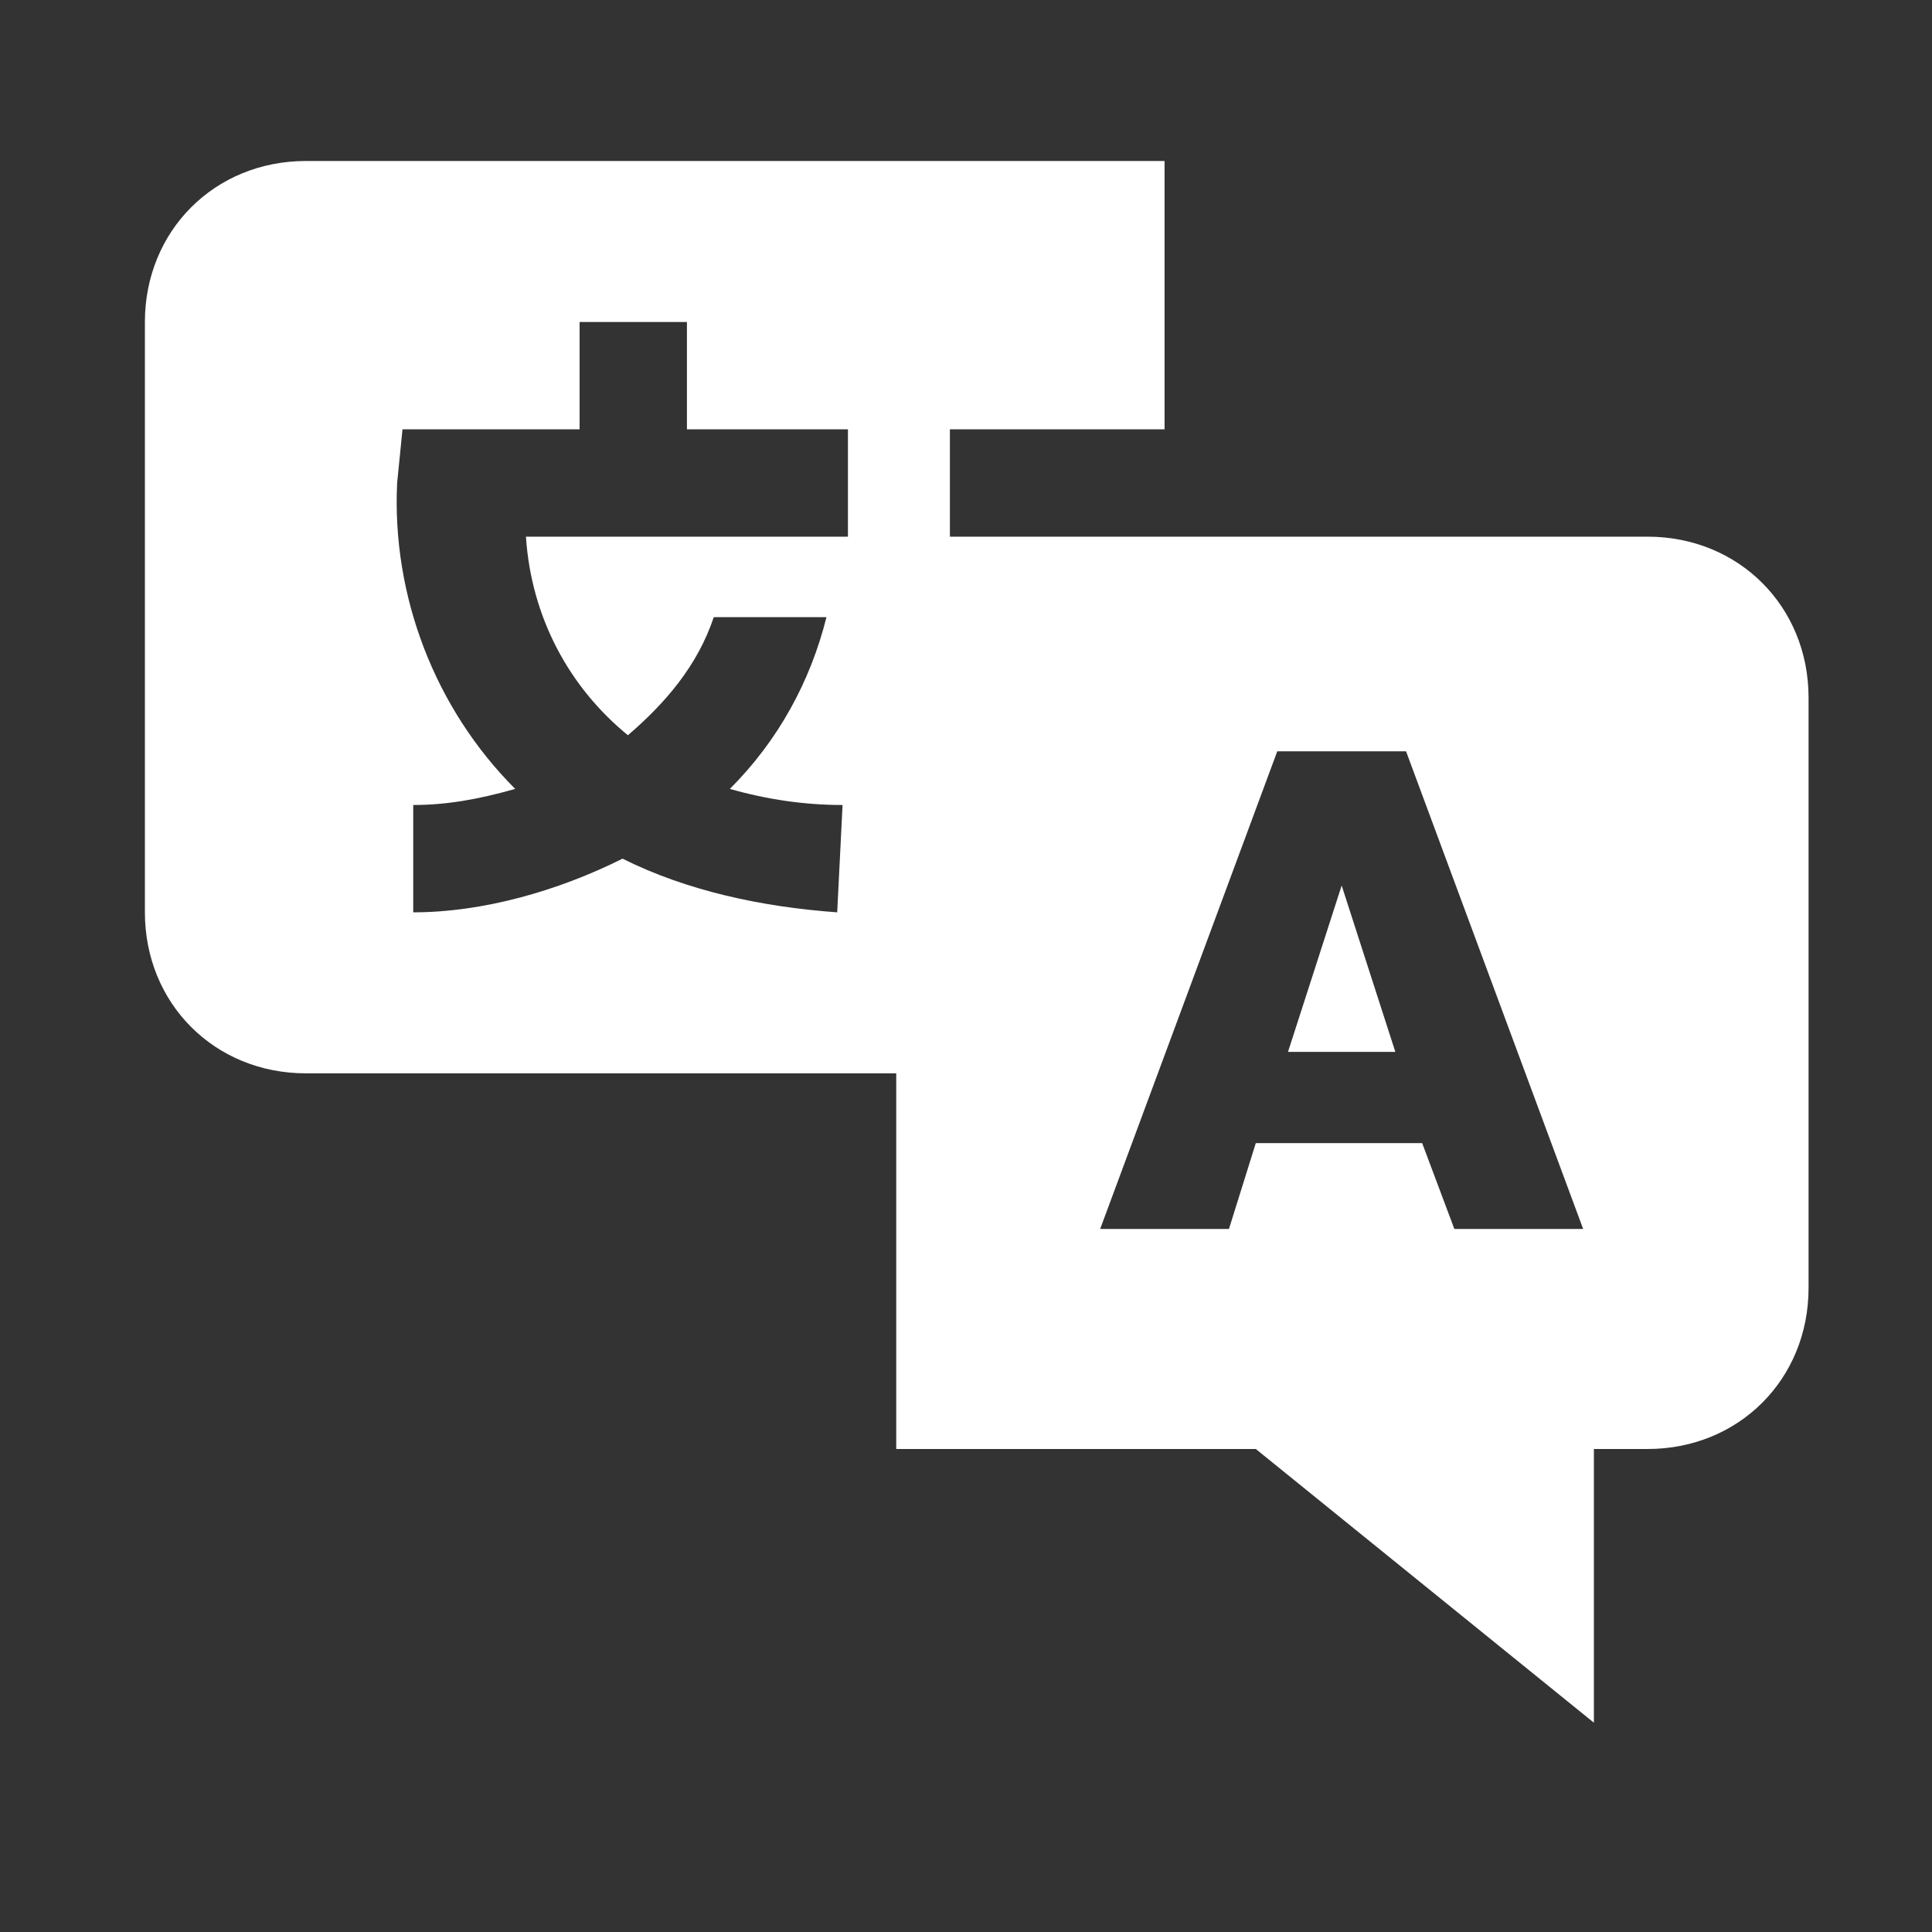 <svg width="339" height="339" viewBox="0 0 339 339" fill="none" xmlns="http://www.w3.org/2000/svg">
<rect x="0" y="0" width="339" height="339" fill="#333333" stroke="none"/>
<g clip-path="url(#clip0_3001_5736)">
<path d="M235.417 155.375L244.833 184.567H226L235.417 155.375Z" fill="white"/>
<path d="M53.675 28.25H204.341V75.334H166.675V94.167H289.091C305.1 94.167 317.341 106.409 317.341 122.417V226C317.341 242.009 305.1 254.25 289.091 254.25H279.675V302.275L220.35 254.25H157.258V188.334H53.675C37.666 188.334 25.425 176.092 25.425 160.084V56.501C25.425 40.492 37.666 28.25 53.675 28.25ZM215.641 215.642L220.35 200.575H249.541L255.191 215.642H277.791L246.716 131.834H224.116L193.041 215.642H215.641ZM72.508 141.25V160.084C84.75 160.084 97.933 156.317 109.233 150.667C120.533 156.317 133.716 159.142 146.9 160.084L147.841 141.25C141.25 141.25 134.658 140.309 128.066 138.425C136.541 129.95 142.191 119.592 145.016 108.292H125.241C122.416 116.767 116.766 123.359 110.175 129.009C99.816 120.534 93.225 108.292 92.283 94.167H148.783V75.334H120.533V56.501H101.7V75.334H70.625L69.683 84.751C68.741 104.525 76.275 124.3 90.4 138.425C83.808 140.309 78.158 141.25 72.508 141.25Z" fill="white"/>
</g>
<defs>
<clipPath id="clip0_3001_5736">
<rect width="339" height="339" fill="white" transform="matrix(-1 0 0 1 339 0)"/>
</clipPath>
</defs>
</svg>
